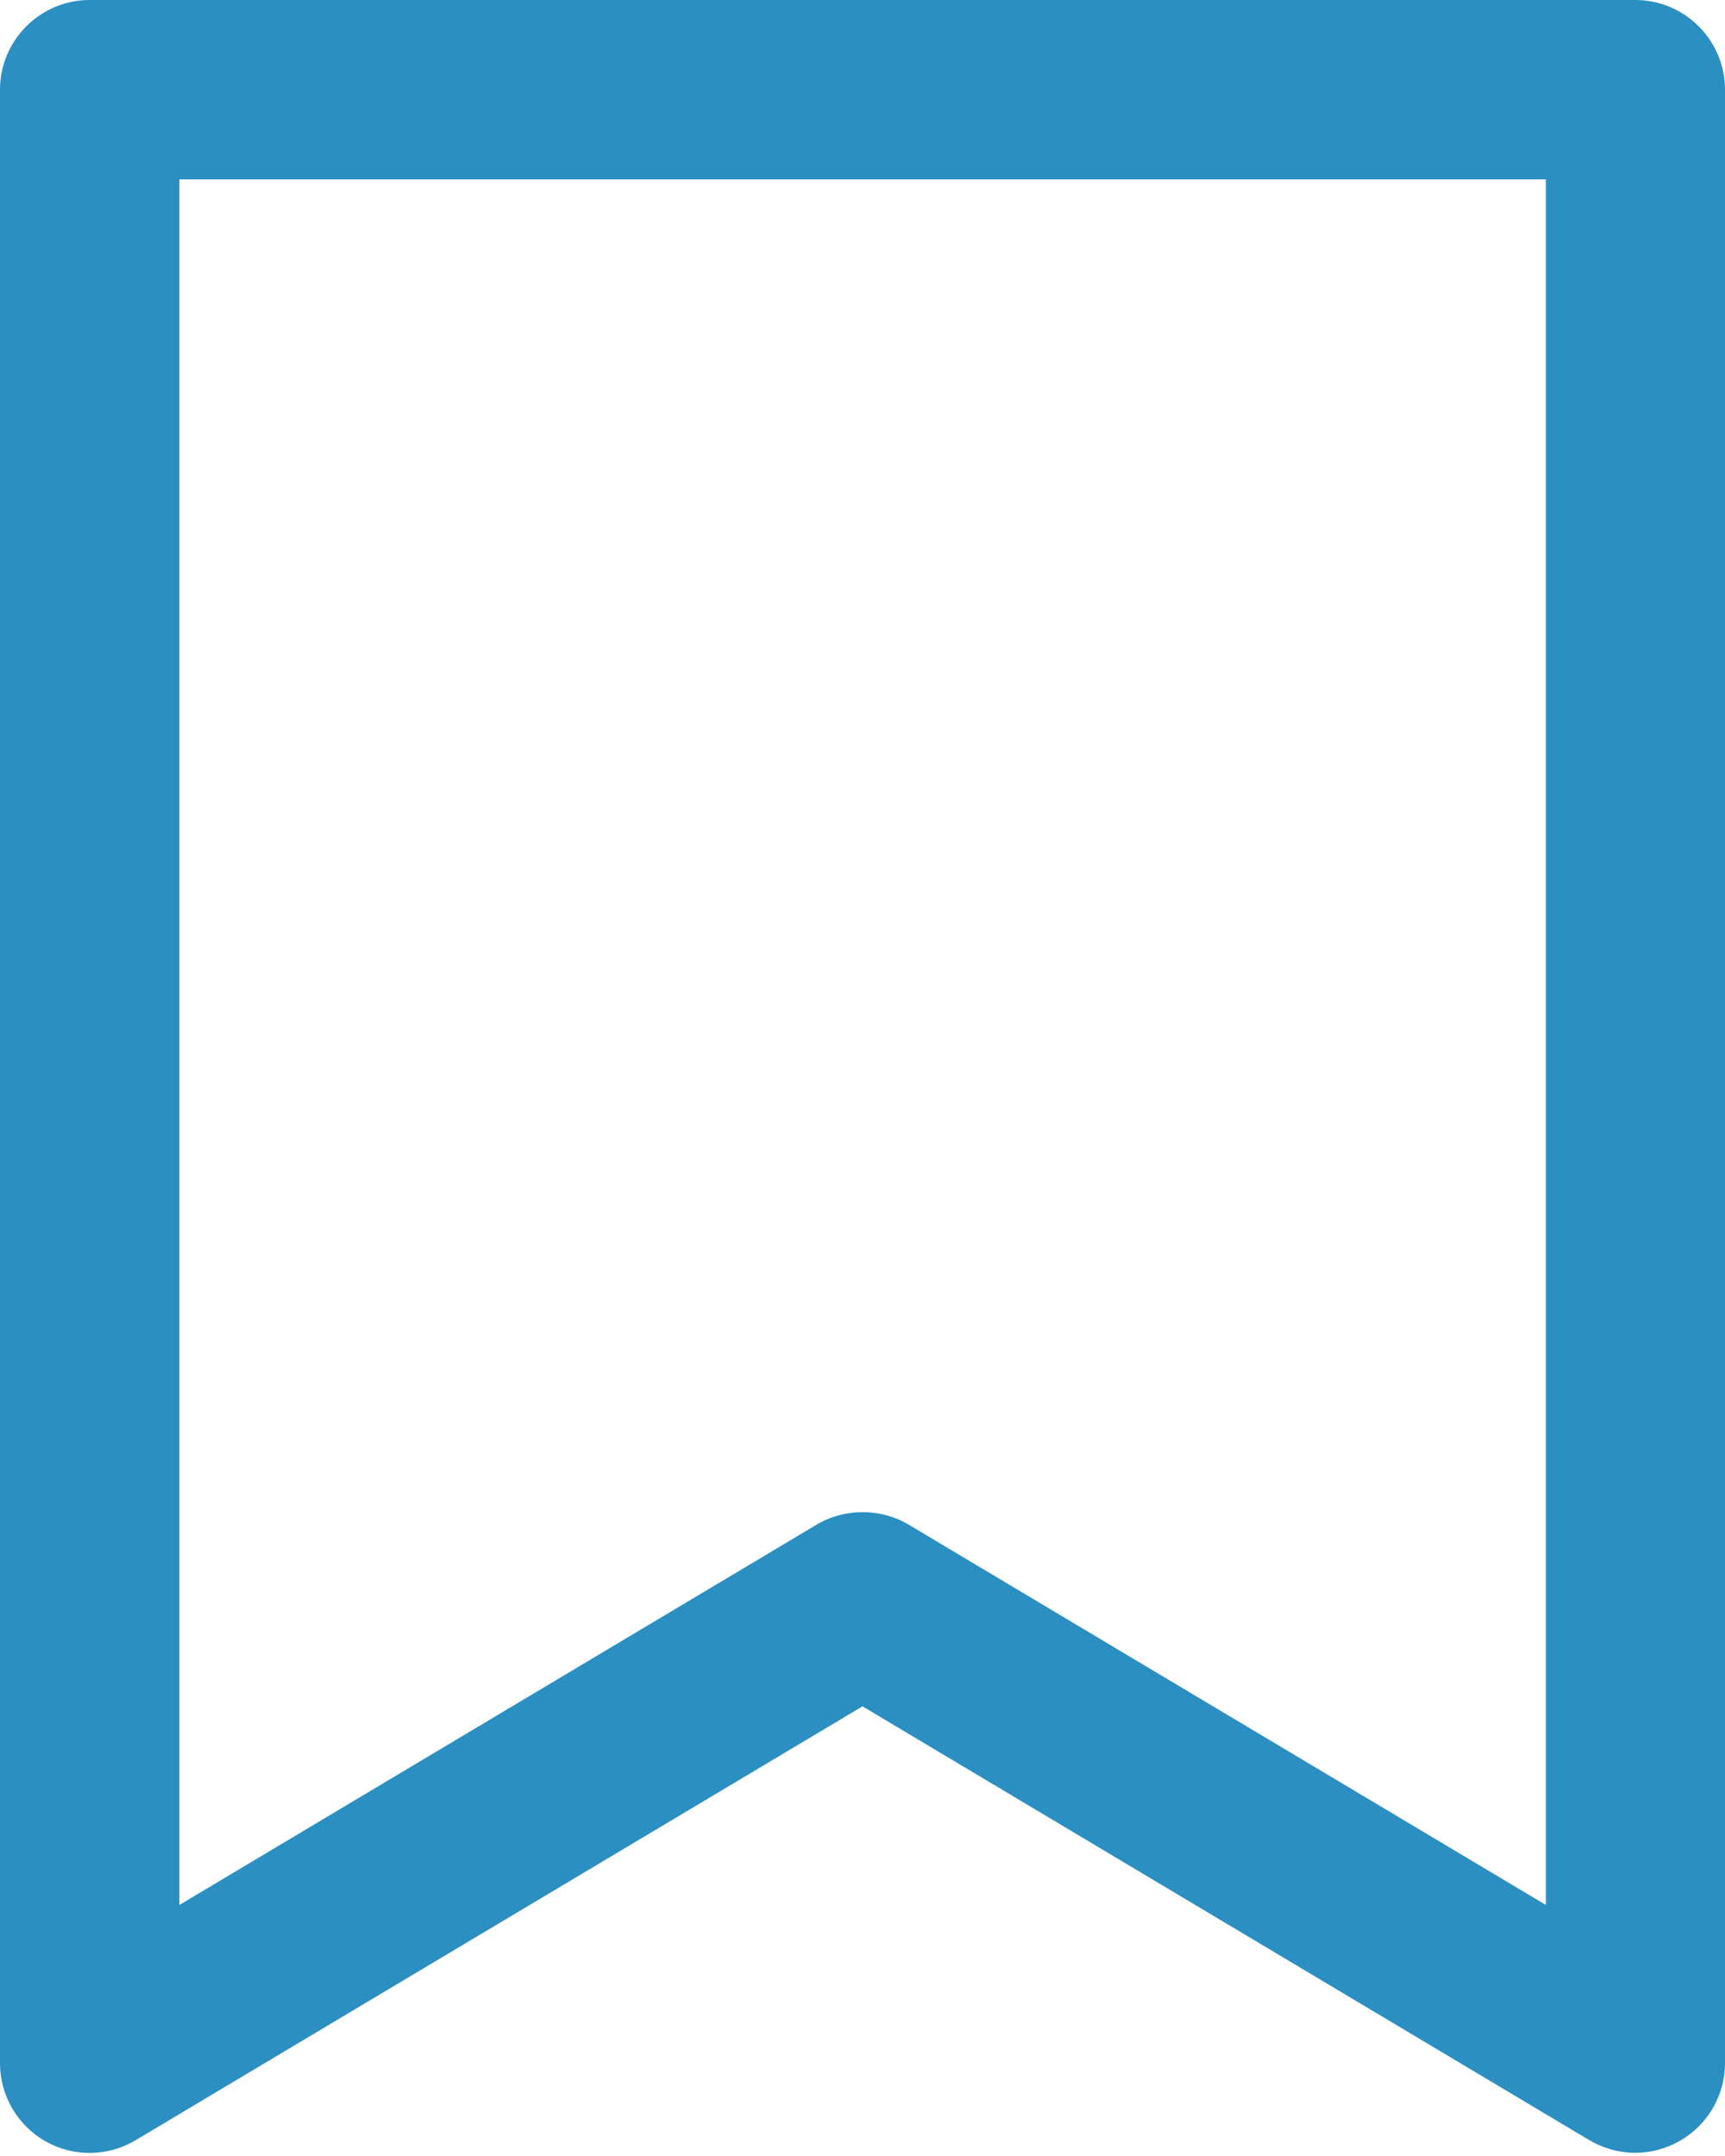 <svg width="20" height="25" viewBox="0 0 20 25" fill="none" xmlns="http://www.w3.org/2000/svg">
<g clip-path="url(#clip0_532_364)">
<path d="M18.96 24.517C18.856 24.517 18.749 24.49 18.654 24.434L10 19.266L1.346 24.434C1.162 24.544 0.933 24.547 0.749 24.44C0.565 24.333 0.449 24.137 0.449 23.923V1.04C0.449 0.713 0.716 0.446 1.043 0.446H18.963C19.29 0.446 19.557 0.713 19.557 1.04V23.923C19.557 24.137 19.441 24.333 19.257 24.44C19.165 24.49 19.064 24.517 18.963 24.517H18.96ZM10 17.979C10.104 17.979 10.211 18.006 10.306 18.062L18.366 22.874V1.635H1.634V22.877L9.694 18.065C9.789 18.009 9.893 17.982 10 17.982V17.979Z" fill="#2B8FC2"/>
<path d="M18.96 24.963C18.773 24.963 18.588 24.912 18.428 24.817L10 19.786L1.572 24.817C1.251 25.01 0.85 25.013 0.526 24.829C0.202 24.645 0 24.297 0 23.926V1.04C0 0.467 0.467 0 1.04 0H18.96C19.533 0 20 0.467 20 1.04V23.923C20 24.297 19.798 24.642 19.474 24.826C19.317 24.915 19.141 24.963 18.96 24.963ZM1.04 0.892C0.957 0.892 0.892 0.957 0.892 1.04V23.923C0.892 23.976 0.921 24.027 0.966 24.053C1.013 24.08 1.07 24.08 1.114 24.053L9.771 18.886C9.911 18.802 10.086 18.802 10.229 18.886L18.883 24.053C18.927 24.08 18.987 24.08 19.031 24.053C19.079 24.027 19.105 23.976 19.105 23.923V1.04C19.105 0.957 19.04 0.892 18.957 0.892H1.04ZM18.366 23.322C18.285 23.322 18.208 23.302 18.137 23.26L10.077 18.449C10.033 18.422 9.97 18.422 9.926 18.449L1.866 23.26C1.73 23.343 1.557 23.343 1.418 23.266C1.278 23.186 1.192 23.04 1.192 22.88V1.634C1.192 1.388 1.391 1.189 1.637 1.189H18.369C18.615 1.189 18.814 1.388 18.814 1.634V22.877C18.814 23.037 18.728 23.186 18.588 23.263C18.52 23.302 18.443 23.322 18.369 23.322H18.366ZM2.08 2.08V22.089L9.468 17.679C9.792 17.486 10.211 17.486 10.535 17.679L17.923 22.089V2.08H2.08Z" fill="#2B8FC2"/>
</g>
<defs>
<clipPath id="clip0_532_364">
<rect width="20" height="24.963" fill="white"/>
</clipPath>
</defs>
</svg>

